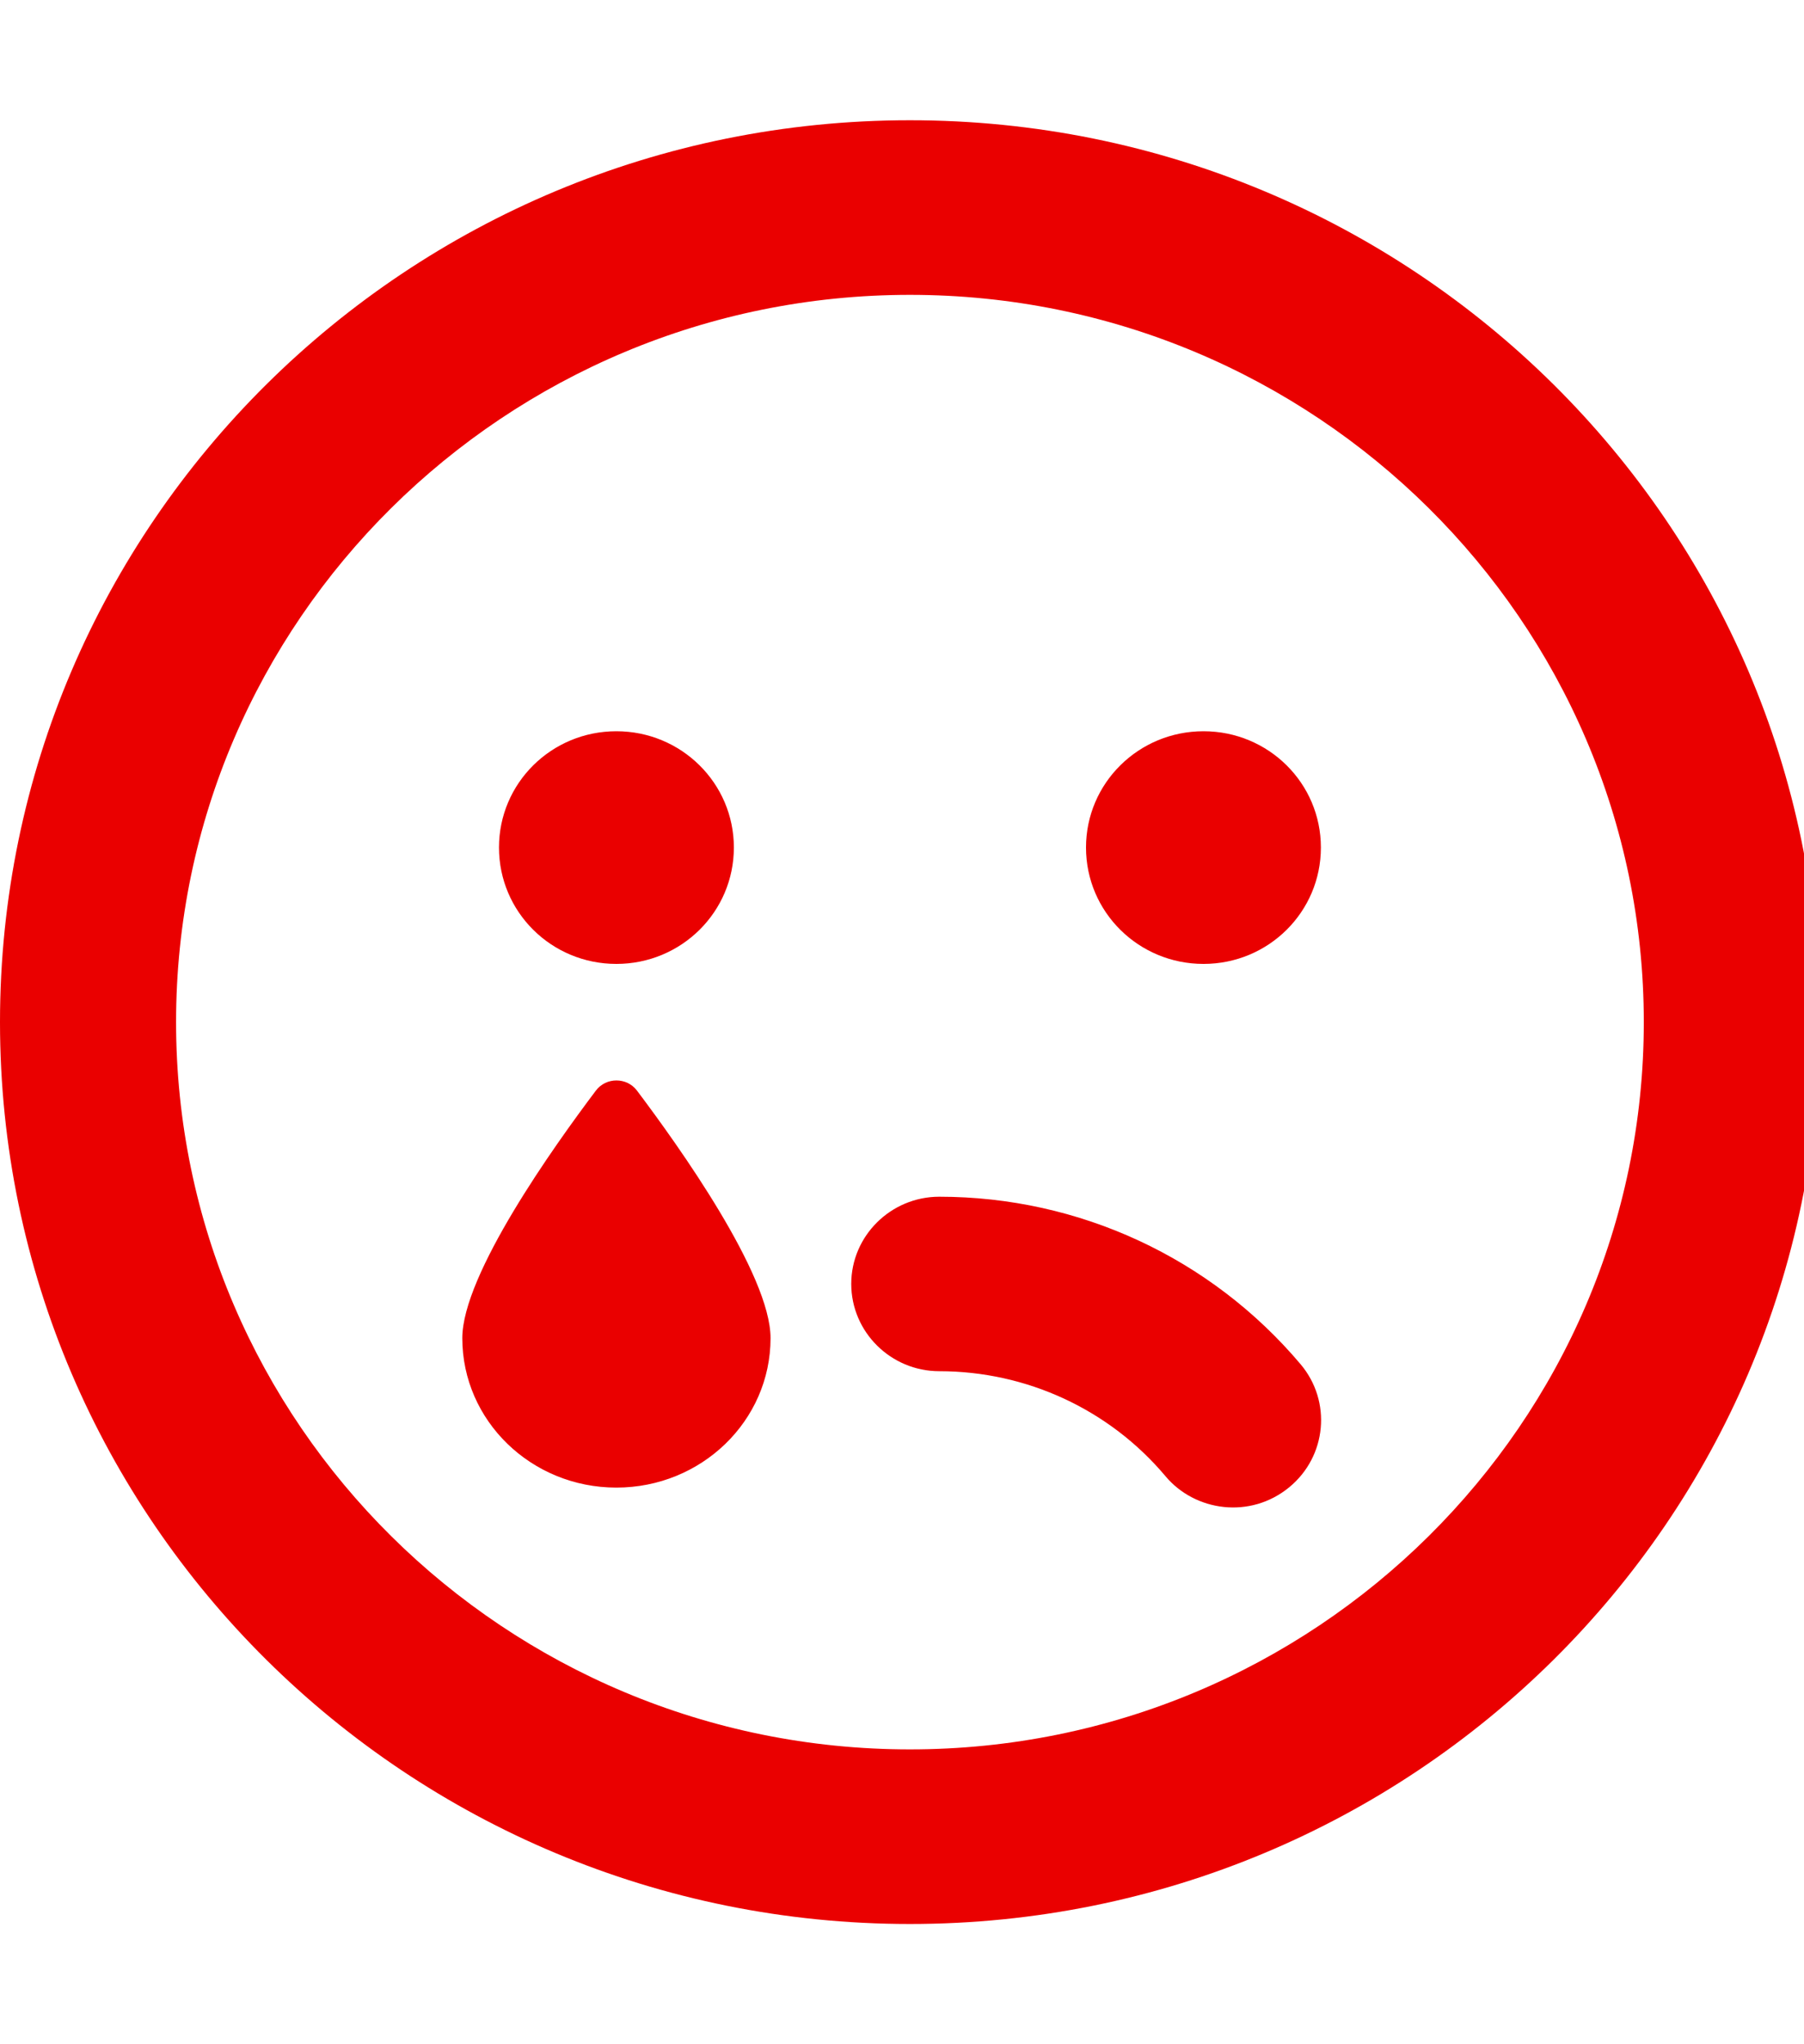 <svg width="15" height="17" viewBox="0 0 15 17" fill="none" xmlns="http://www.w3.org/2000/svg">
<g clip-path="url(#clip0_41_1213)">
<path d="M7.566 1C3.386 1 0 4.357 0 8.5C0 12.643 3.386 16 7.566 16C11.746 16 15.132 12.643 15.132 8.5C15.132 4.357 11.746 1 7.566 1ZM7.566 14.548C4.201 14.548 1.464 11.836 1.464 8.5C1.464 5.164 4.201 2.452 7.566 2.452C10.931 2.452 13.668 5.164 13.668 8.5C13.668 11.836 10.931 14.548 7.566 14.548ZM7.81 9.952C7.407 9.952 7.078 10.278 7.078 10.677C7.078 11.077 7.407 11.403 7.81 11.403C8.536 11.403 9.223 11.721 9.689 12.274C9.936 12.571 10.397 12.634 10.72 12.368C11.032 12.111 11.074 11.654 10.815 11.346C10.068 10.46 8.972 9.952 7.81 9.952ZM5.125 8.016C5.665 8.016 6.102 7.584 6.102 7.048C6.102 6.513 5.665 6.081 5.125 6.081C4.585 6.081 4.149 6.513 4.149 7.048C4.149 7.584 4.585 8.016 5.125 8.016ZM10.007 6.081C9.467 6.081 9.03 6.513 9.03 7.048C9.03 7.584 9.467 8.016 10.007 8.016C10.547 8.016 10.983 7.584 10.983 7.048C10.983 6.513 10.547 6.081 10.007 6.081ZM4.955 9.069C4.607 9.531 3.844 10.599 3.844 11.128C3.844 11.815 4.418 12.371 5.125 12.371C5.833 12.371 6.407 11.815 6.407 11.128C6.407 10.599 5.644 9.531 5.296 9.069C5.211 8.957 5.04 8.957 4.955 9.069Z" fill="#EA0000"/>
</g>
<defs>
<clipPath id="clip0_41_1213">
<rect width="15" height="15.484" fill="white" transform="translate(0 0.758)"/>
</clipPath>
</defs>
</svg>
